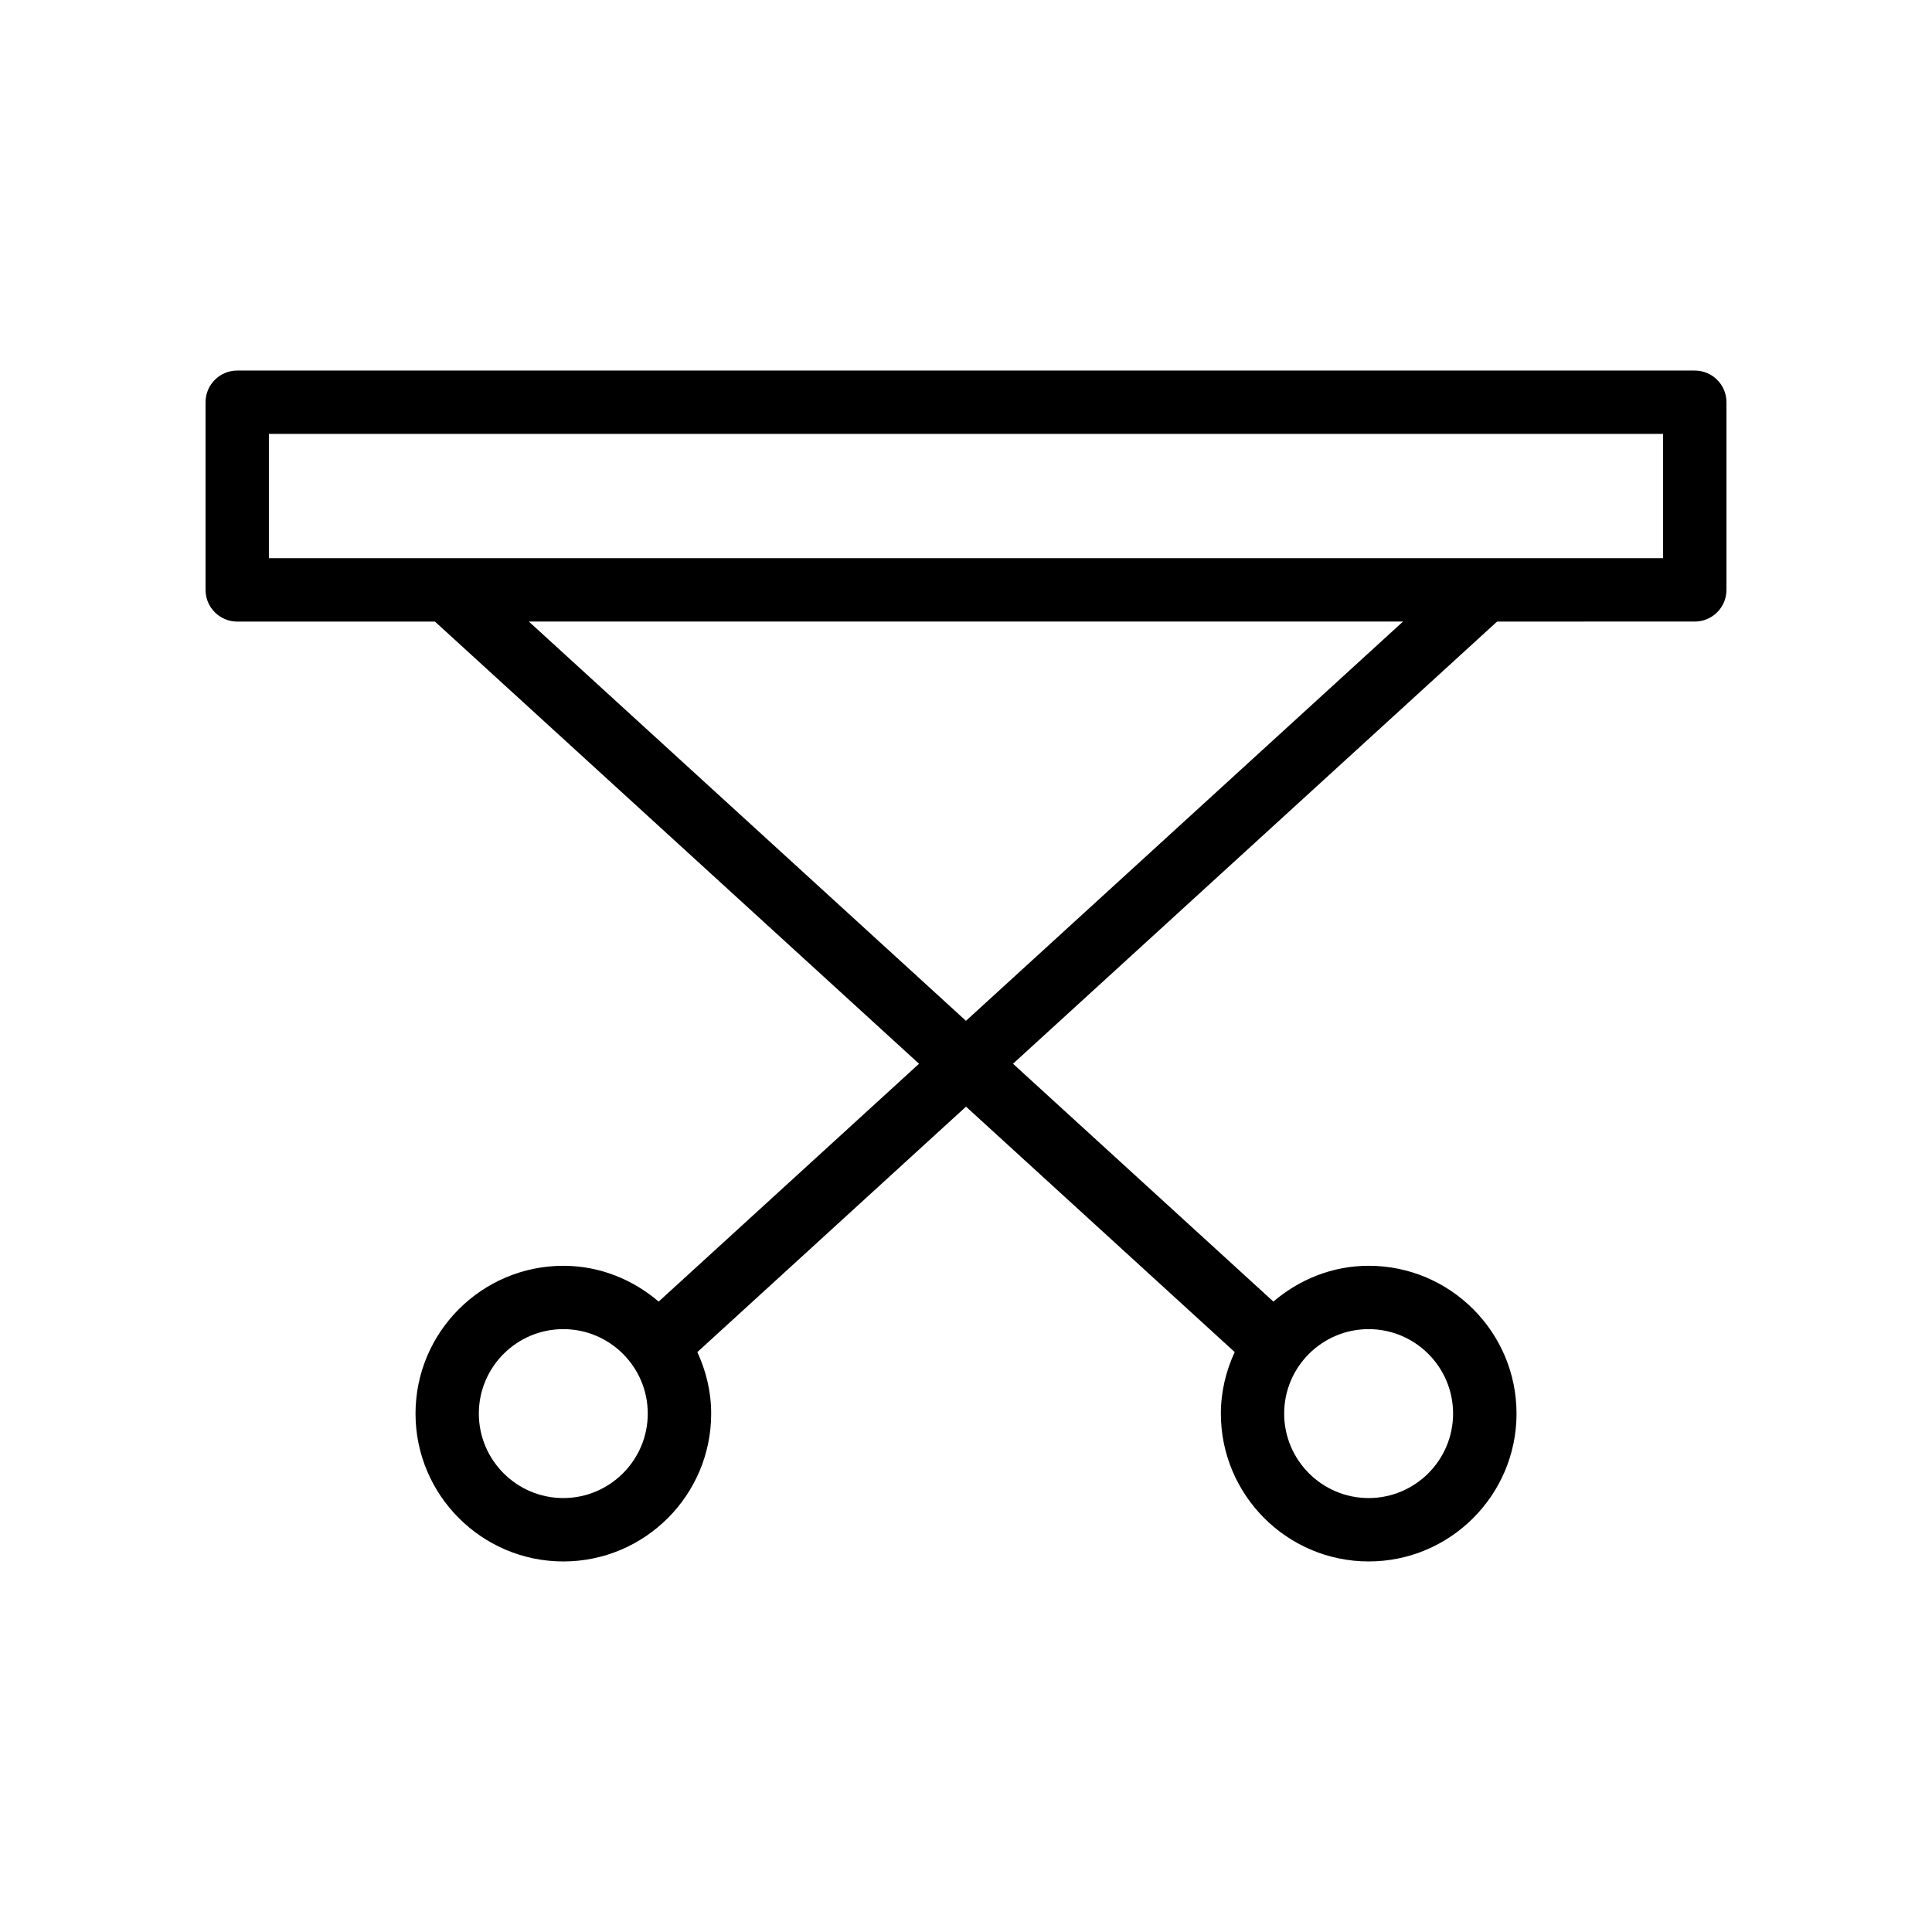 <?xml version="1.0" encoding="UTF-8"?>
<!-- Uploaded to: ICON Repo, www.iconrepo.com, Generator: ICON Repo Mixer Tools -->
<svg fill="#000000" width="800px" height="800px" version="1.1" viewBox="144 144 512 512" xmlns="http://www.w3.org/2000/svg">
 <path d="m593.12 242.2h-386.25c-4.637 0-8.398 3.758-8.398 8.398v49.73c0 4.637 3.758 8.398 8.398 8.398h52.395l128.29 117.18-69 63.027c-6.84-5.828-15.59-9.484-25.262-9.484-21.602 0-39.176 17.574-39.176 39.172 0 21.605 17.574 39.18 39.176 39.18 21.602 0 39.176-17.574 39.176-39.18 0-5.836-1.367-11.324-3.664-16.305l71.199-65.043 71.203 65.039c-2.297 4.981-3.664 10.469-3.664 16.305 0 21.605 17.574 39.18 39.176 39.18 21.602 0 39.176-17.574 39.176-39.18 0-21.598-17.574-39.172-39.176-39.172-9.672 0-18.422 3.656-25.262 9.484l-69-63.027 128.29-117.18 52.387-0.004c4.637 0 8.398-3.758 8.398-8.398v-49.73c0-4.633-3.762-8.391-8.398-8.391zm-299.84 298.8c-12.34 0-22.383-10.047-22.383-22.387s10.039-22.379 22.383-22.379c12.34 0 22.383 10.035 22.383 22.379-0.004 12.34-10.043 22.387-22.383 22.387zm213.42-44.766c12.34 0 22.383 10.035 22.383 22.379 0 12.34-10.039 22.387-22.383 22.387-12.34 0-22.383-10.047-22.383-22.387 0-12.344 10.039-22.379 22.383-22.379zm-106.71-81.707-115.84-105.81h231.67zm184.73-122.61h-46.844-0.035-275.67-0.082-46.828v-32.934h369.46z"/>
</svg>
